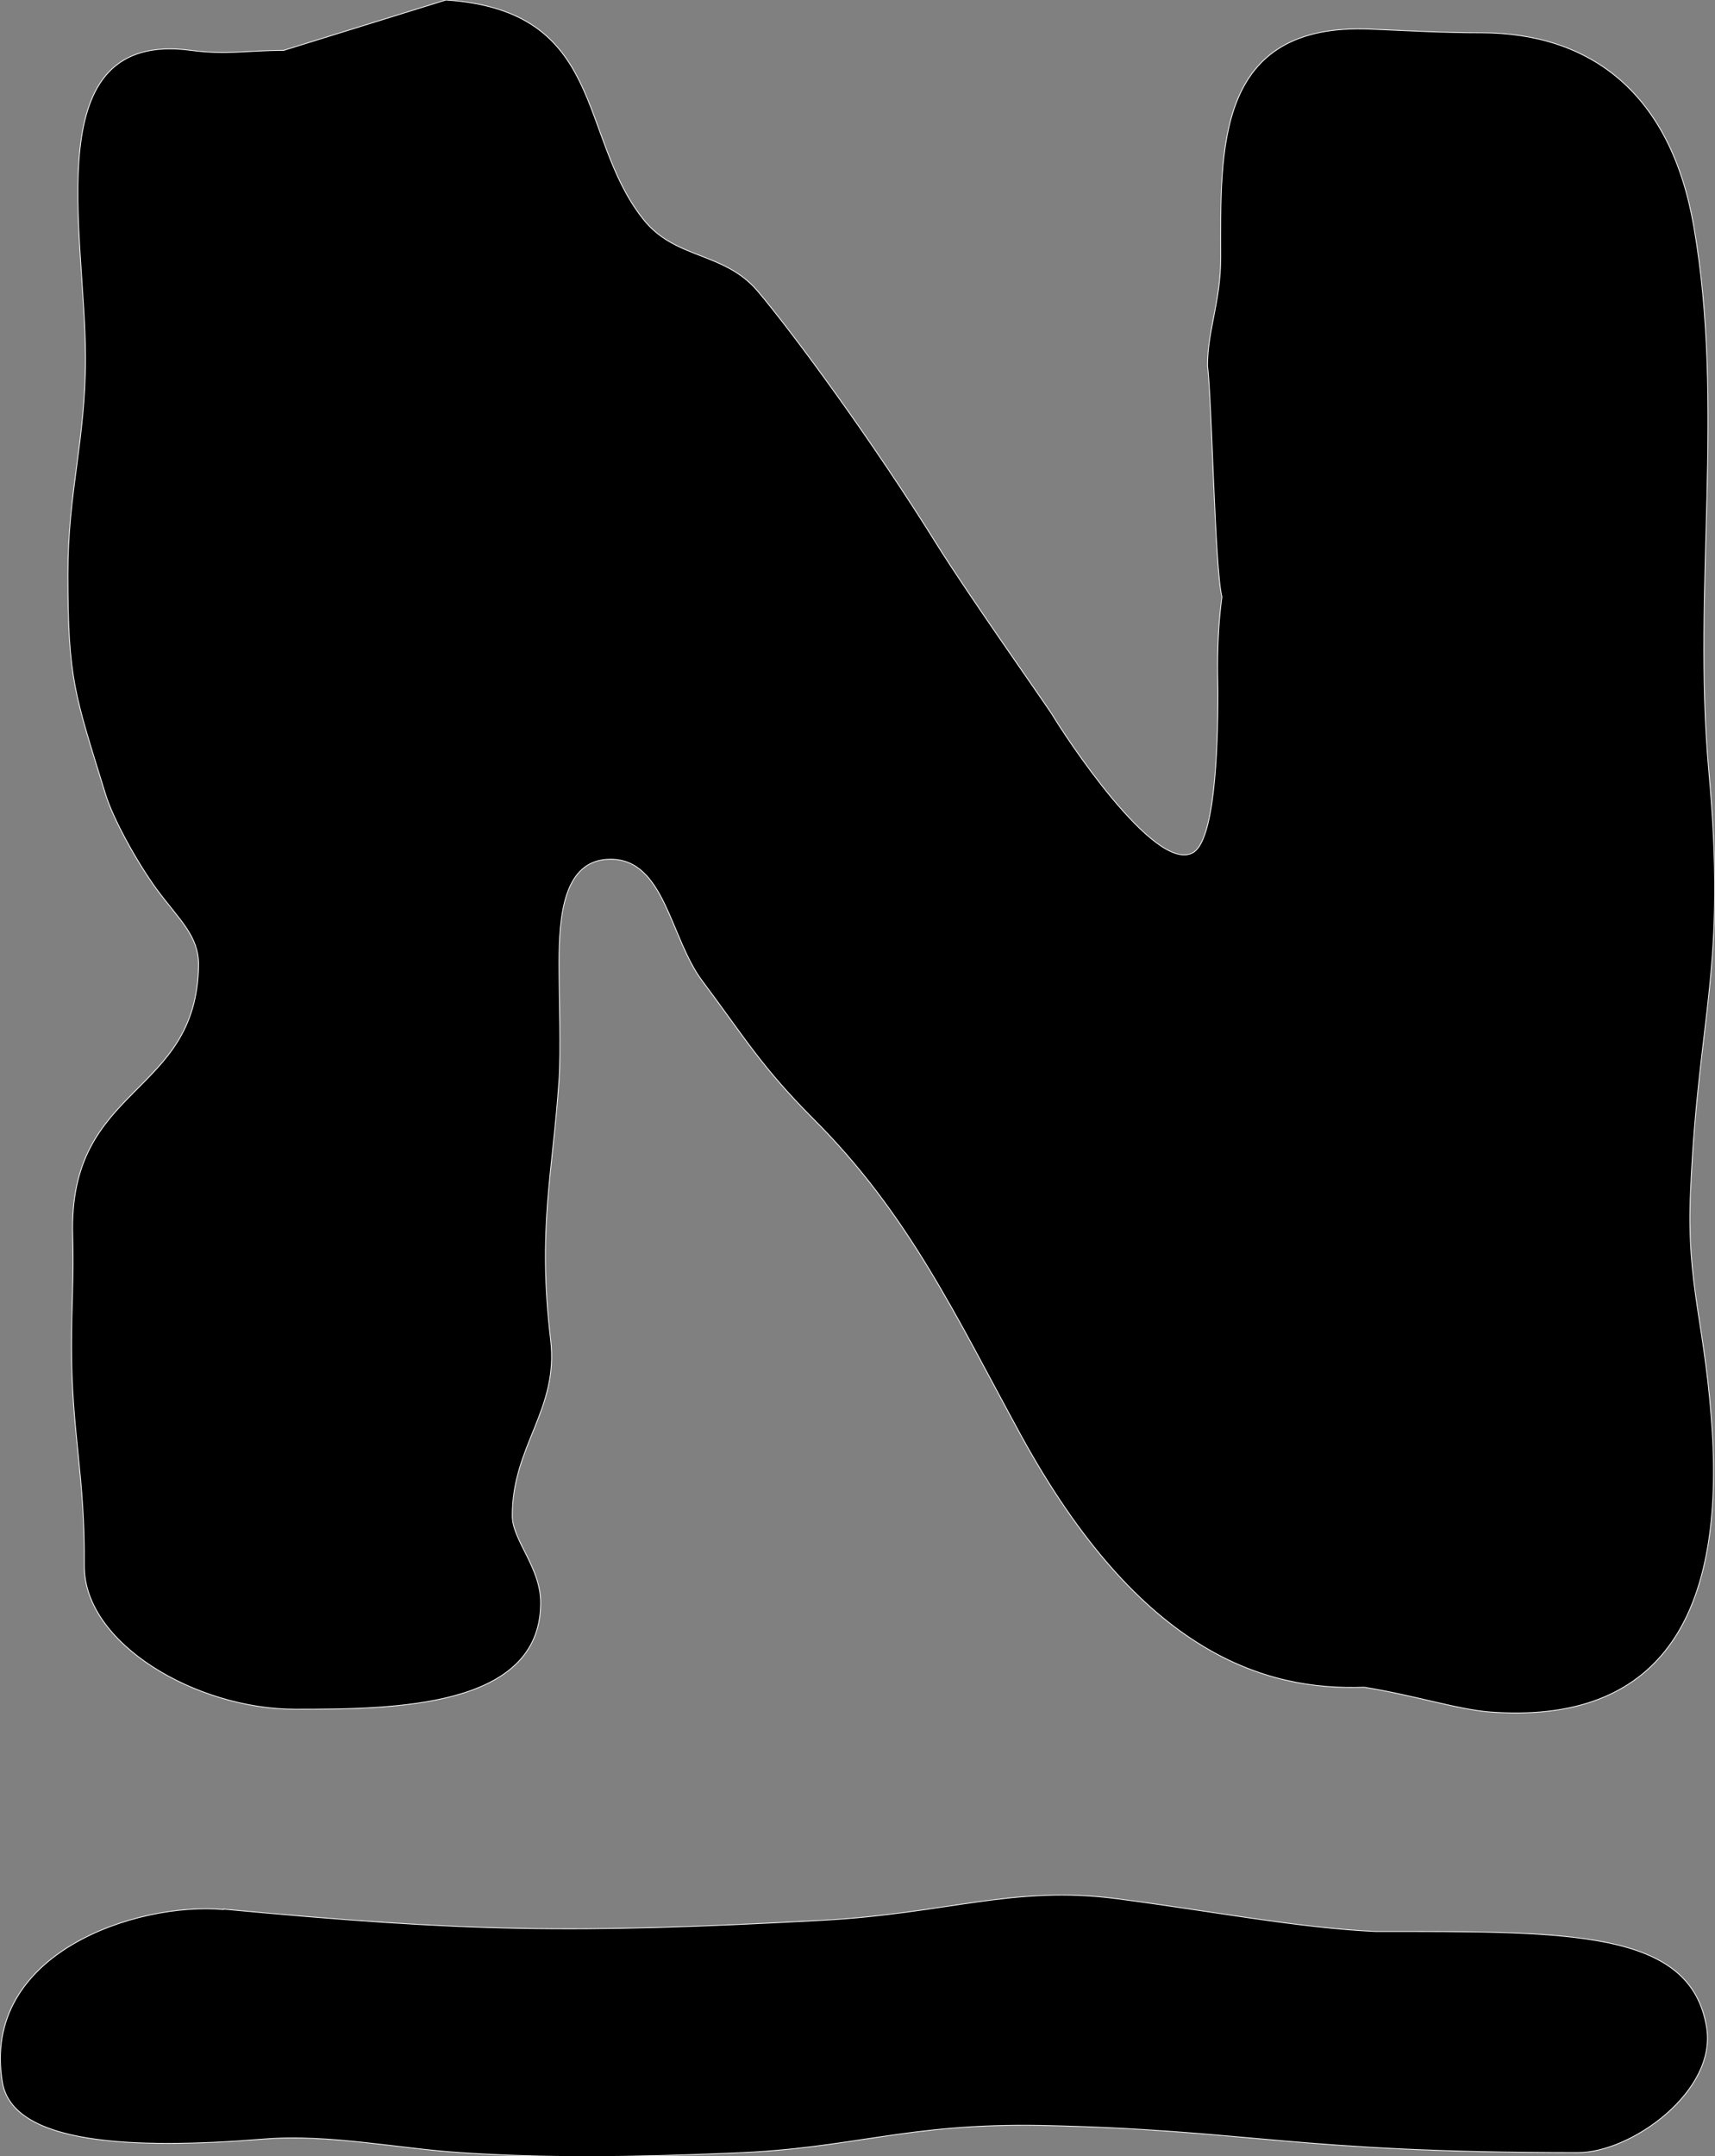 <?xml version="1.0" encoding="UTF-8"?>
<svg id="Layer_1" data-name="Layer 1" xmlns="http://www.w3.org/2000/svg" viewBox="0 0 42.92 53.93">
  <rect x="0" y="0" width="42.92" height="53.93" fill="#808080" stroke="none"/>
  <defs>
    <style>
      .cls-1 {
        fill-rule: evenodd;
        stroke: #fff;
        stroke-miterlimit: 3.86;
        stroke-width: .02px;
      }
    </style>
  </defs>
  <path class="cls-1" d="m5.59,47.75c6.08.57,8.73.62,15,.28,3.12-.17,4.78-.88,7.36-.54,2.38.31,4.53.73,6.48.82,4.85,0,7.88-.05,8.28,2.4.26,1.59-1.88,3.13-3.22,3.13-7.14,0-8.19-.57-13.44-.68-3.39-.06-4.69.58-7.71.69-2.6.11-4.7.13-6.81-.01-1.56-.1-3.29-.47-4.92-.34-3.33.27-6.29.13-6.55-1.42-.54-3.23,3.36-4.51,5.53-4.32Z"/>
  <path class="cls-1" d="m13.53,40.11c-.02,2.61-3.66,2.64-6.14,2.64s-5.29-1.64-5.28-3.59c.02-2.25-.32-3.33-.32-5.47,0-1.09.06-1.68.03-2.78-.12-3.81,3.11-3.46,3.15-6.78,0-.73-.48-1.12-1.05-1.89-.5-.69-1.09-1.76-1.28-2.38-.77-2.5-.94-2.85-.94-5.5,0-2.08.44-3.33.44-5.41C2.14,5.8.89.74,4.78,1.26c.9.12,1.42,0,2.32,0L11.16,0c4.01.27,3.29,3.38,4.92,5.46.8,1.04,2.03.82,2.88,1.82.89,1.05,2.89,3.77,4.5,6.36.81,1.29,2.56,3.76,2.87,4.23.28.47,2.56,3.98,3.52,3.46.54-.29.63-2.48.63-4,0-.33-.05-1.27.1-2.4-.18-.73-.25-4.93-.36-5.78,0-.9.33-1.6.33-2.7,0-2.69-.16-5.9,3.77-5.72.96.04,1.77.09,2.73.09,2.8,0,4.77,1.55,5.34,4.85.78,4.49-.03,9.04.37,13.56.46,5.04-.25,6.05-.45,10.51-.12,2.5.39,3.35.55,6.23.25,4.79-1.58,7.14-5.56,6.85-.81-.06-1.91-.42-3.16-.62-2.46.09-5.59-.82-8.6-6.32-1.61-2.95-2.81-5.53-5.19-7.9-1.3-1.31-1.68-1.98-2.77-3.44-.81-1.07-.94-3.05-2.3-3.05-1.18,0-1.29,1.42-1.29,2.6,0,.86.05,2.19,0,2.92-.16,2.37-.54,3.71-.21,6.5.21,1.75-.96,2.64-.96,4.4,0,.62.72,1.3.71,2.19Z"/>
</svg>
